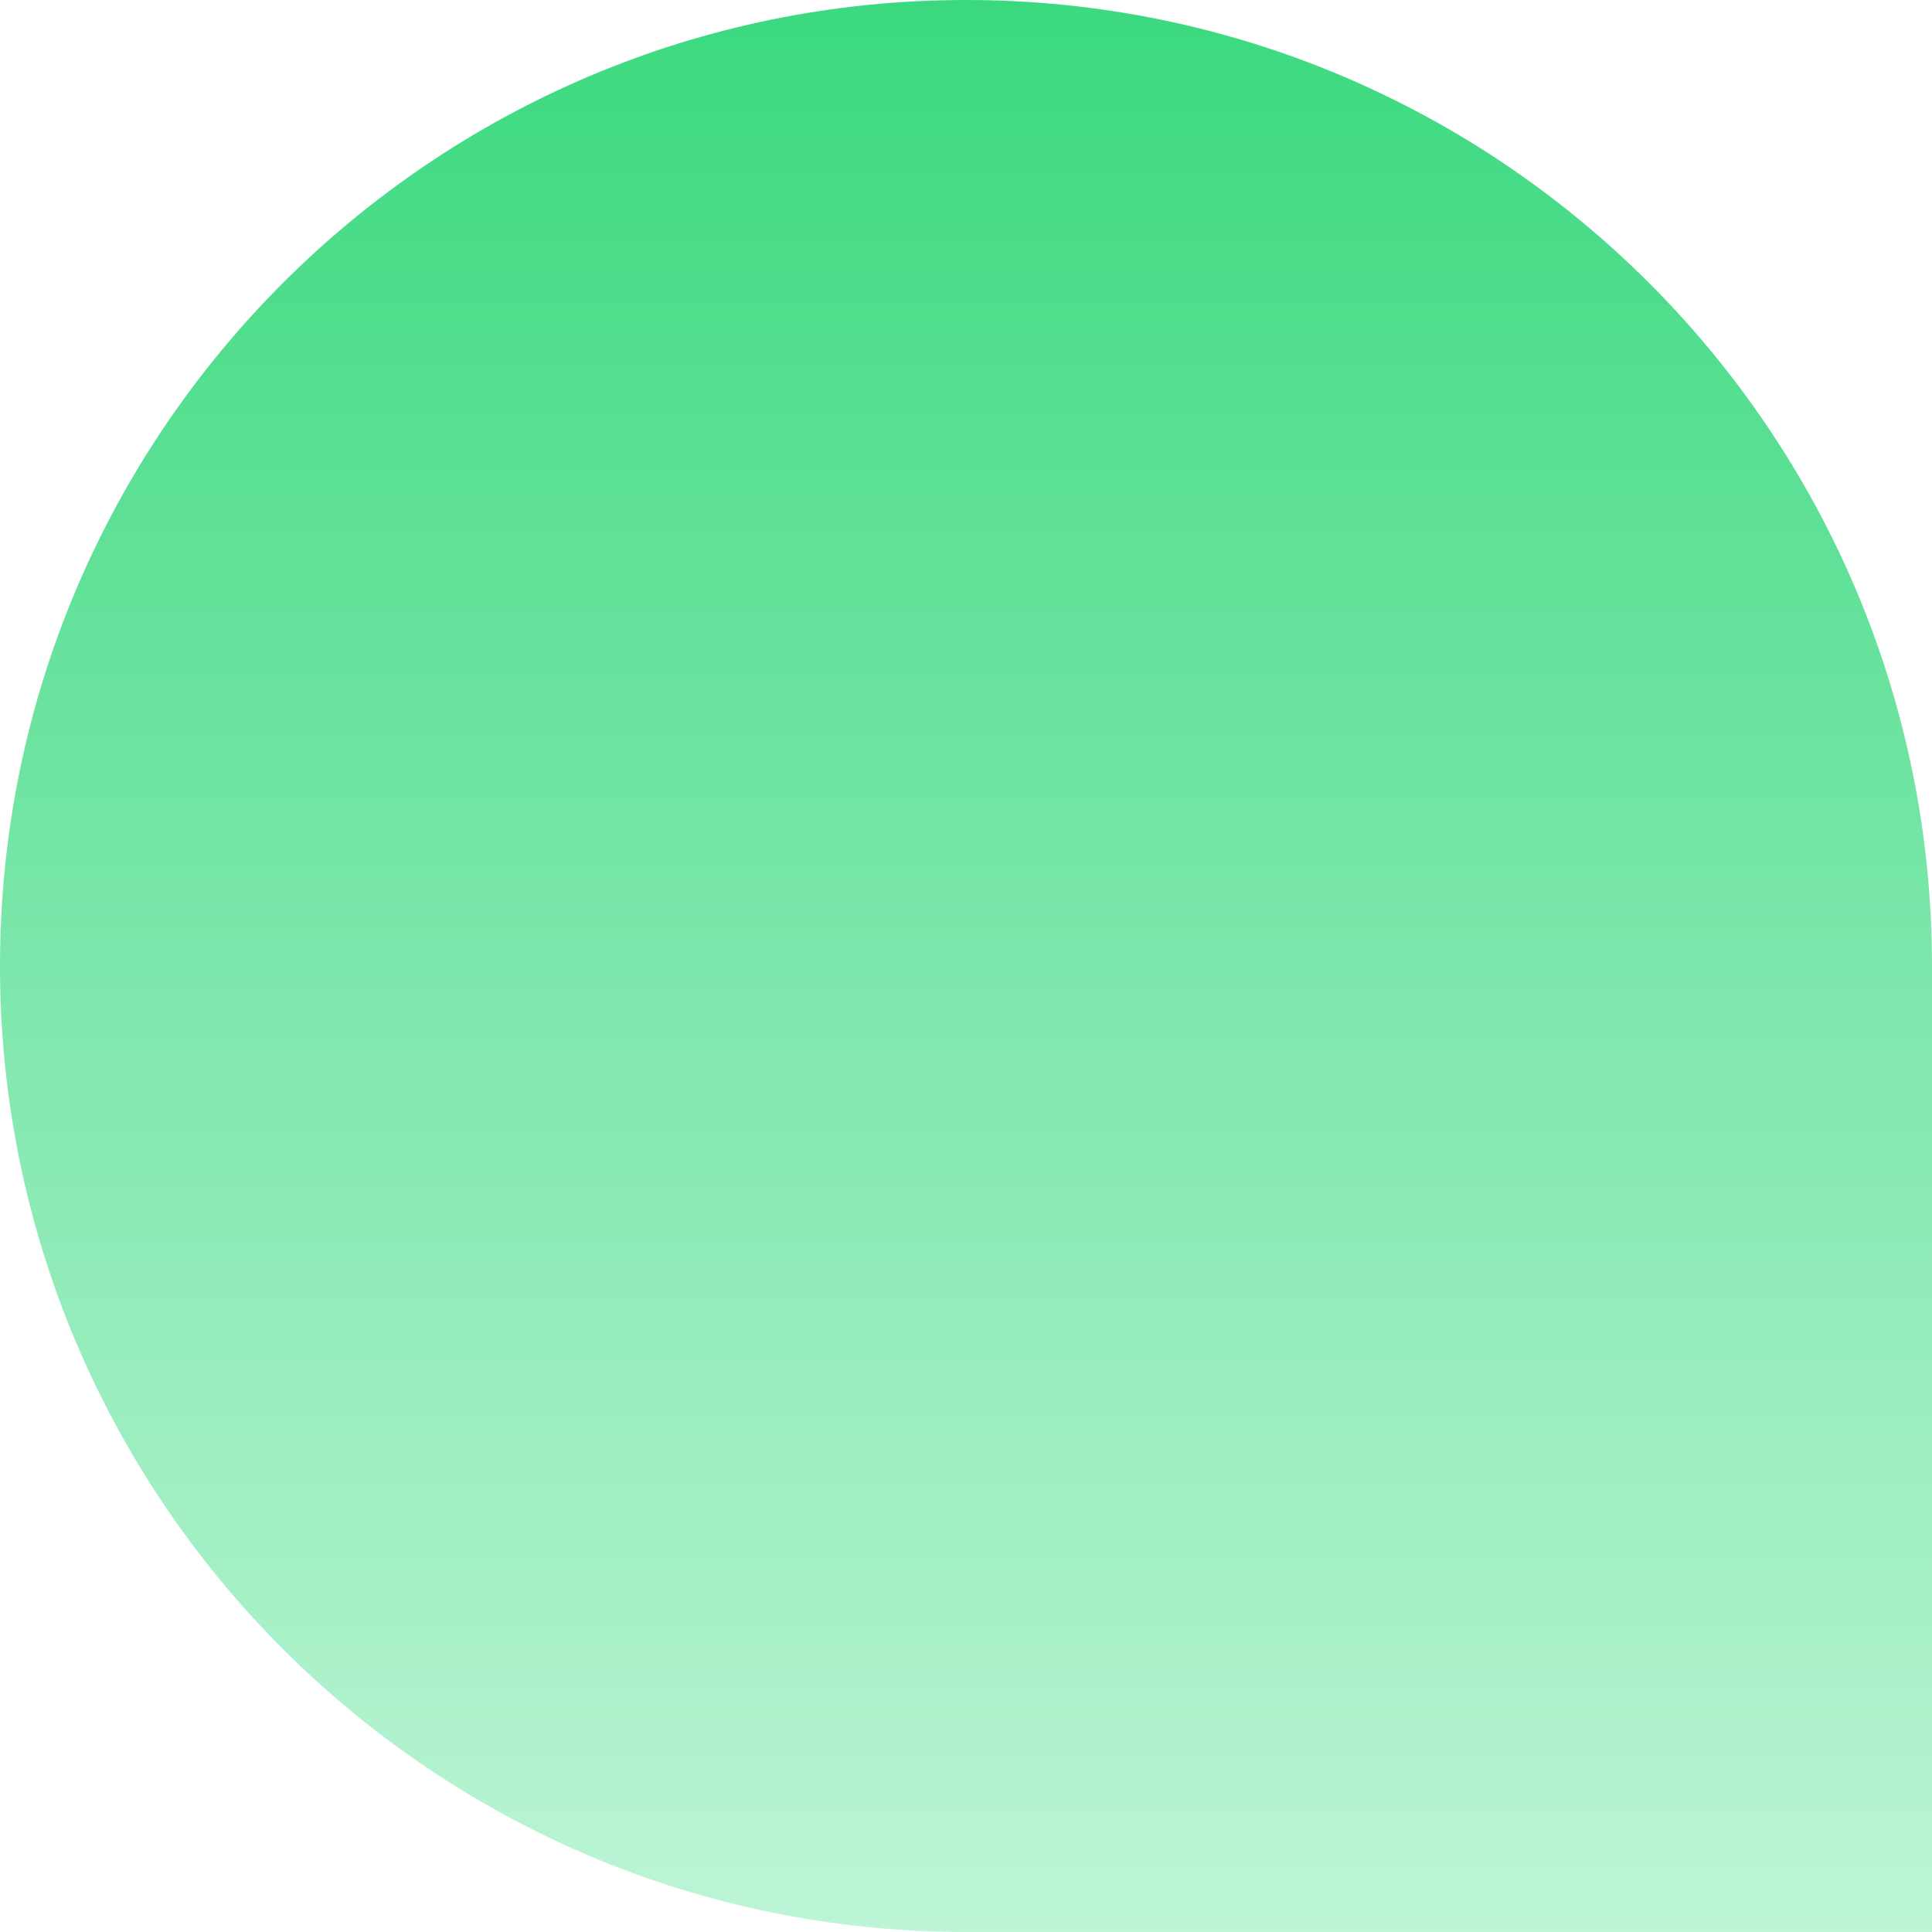 <svg width="15" height="15" viewBox="0 0 15 15" fill="none" xmlns="http://www.w3.org/2000/svg">
<path d="M0 7.5C0 3.358 3.358 0 7.5 0C11.642 0 15 3.358 15 7.5V15H7.5C3.358 15 0 11.642 0 7.5Z" fill="url(#paint0_linear_229_551)"/>
<defs>
<linearGradient id="paint0_linear_229_551" x1="7.5" y1="0" x2="7.5" y2="15" gradientUnits="userSpaceOnUse">
<stop stop-color="#3BD97F"/>
<stop offset="1" stop-color="#BDF5D6"/>
</linearGradient>
</defs>
</svg>
